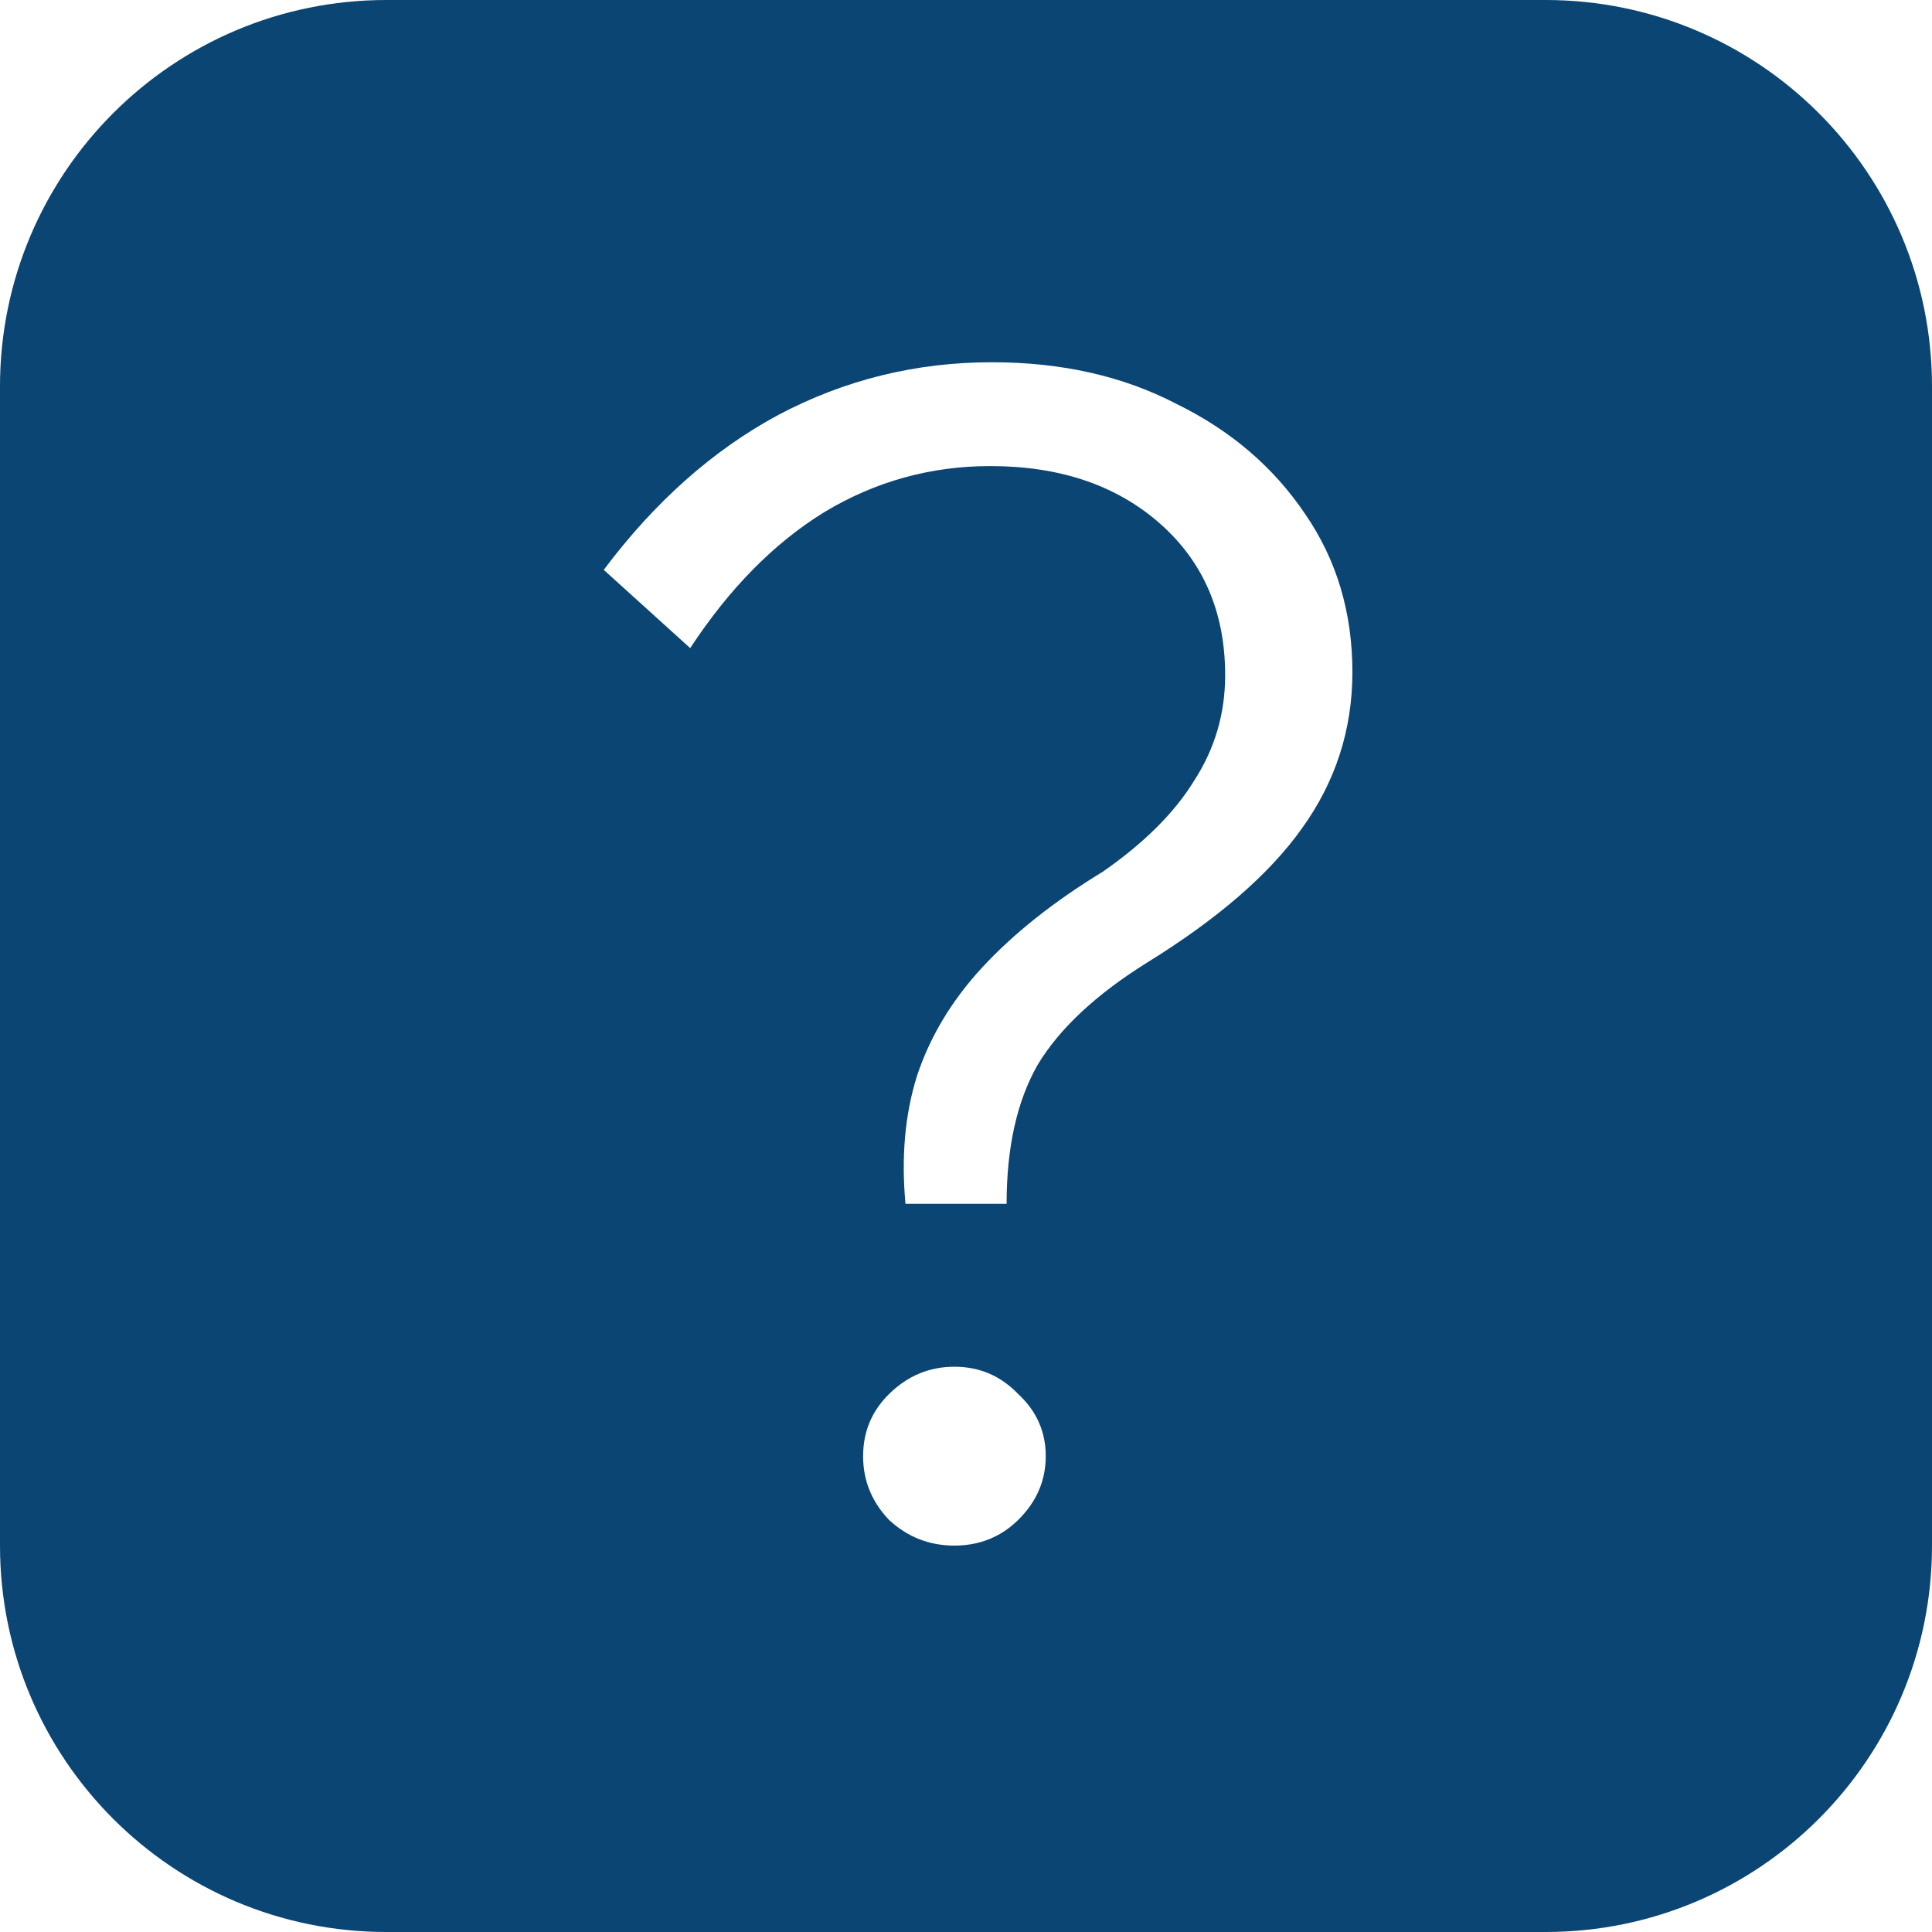 <?xml version="1.0" encoding="UTF-8"?> <svg xmlns="http://www.w3.org/2000/svg" width="50" height="50" viewBox="0 0 50 50" fill="none"><path fill-rule="evenodd" clip-rule="evenodd" d="M10 0C4.477 0 0 4.477 0 10V40C0 45.523 4.477 50 10 50H40C45.523 50 50 45.523 50 40V10C50 4.477 45.523 0 40 0H10ZM23.434 31.155H26.051C26.051 29.695 26.319 28.497 26.853 27.56C27.416 26.623 28.359 25.741 29.681 24.915C31.511 23.785 32.847 22.628 33.691 21.443C34.564 20.231 35 18.881 35 17.393C35 15.85 34.592 14.486 33.776 13.301C32.96 12.089 31.848 11.138 30.441 10.45C29.062 9.733 27.472 9.375 25.671 9.375C23.701 9.375 21.858 9.83 20.142 10.739C18.453 11.648 16.948 12.984 15.625 14.748L17.862 16.773C18.875 15.23 20.029 14.059 21.323 13.26C22.646 12.461 24.081 12.062 25.629 12.062C27.43 12.062 28.893 12.557 30.019 13.549C31.145 14.541 31.707 15.85 31.707 17.476C31.707 18.467 31.44 19.377 30.905 20.203C30.399 21.03 29.611 21.815 28.542 22.559C27.275 23.33 26.234 24.157 25.418 25.039C24.63 25.893 24.067 26.83 23.73 27.849C23.42 28.841 23.322 29.943 23.434 31.155ZM26.347 39.339C26.825 38.87 27.064 38.319 27.064 37.685C27.064 37.052 26.825 36.515 26.347 36.074C25.896 35.605 25.348 35.371 24.7 35.371C24.053 35.371 23.49 35.605 23.012 36.074C22.562 36.515 22.337 37.052 22.337 37.685C22.337 38.319 22.562 38.87 23.012 39.339C23.49 39.78 24.053 40 24.7 40C25.089 40 25.443 39.92 25.761 39.761C25.972 39.656 26.167 39.515 26.347 39.339Z" fill="#0B4573"></path></svg> 